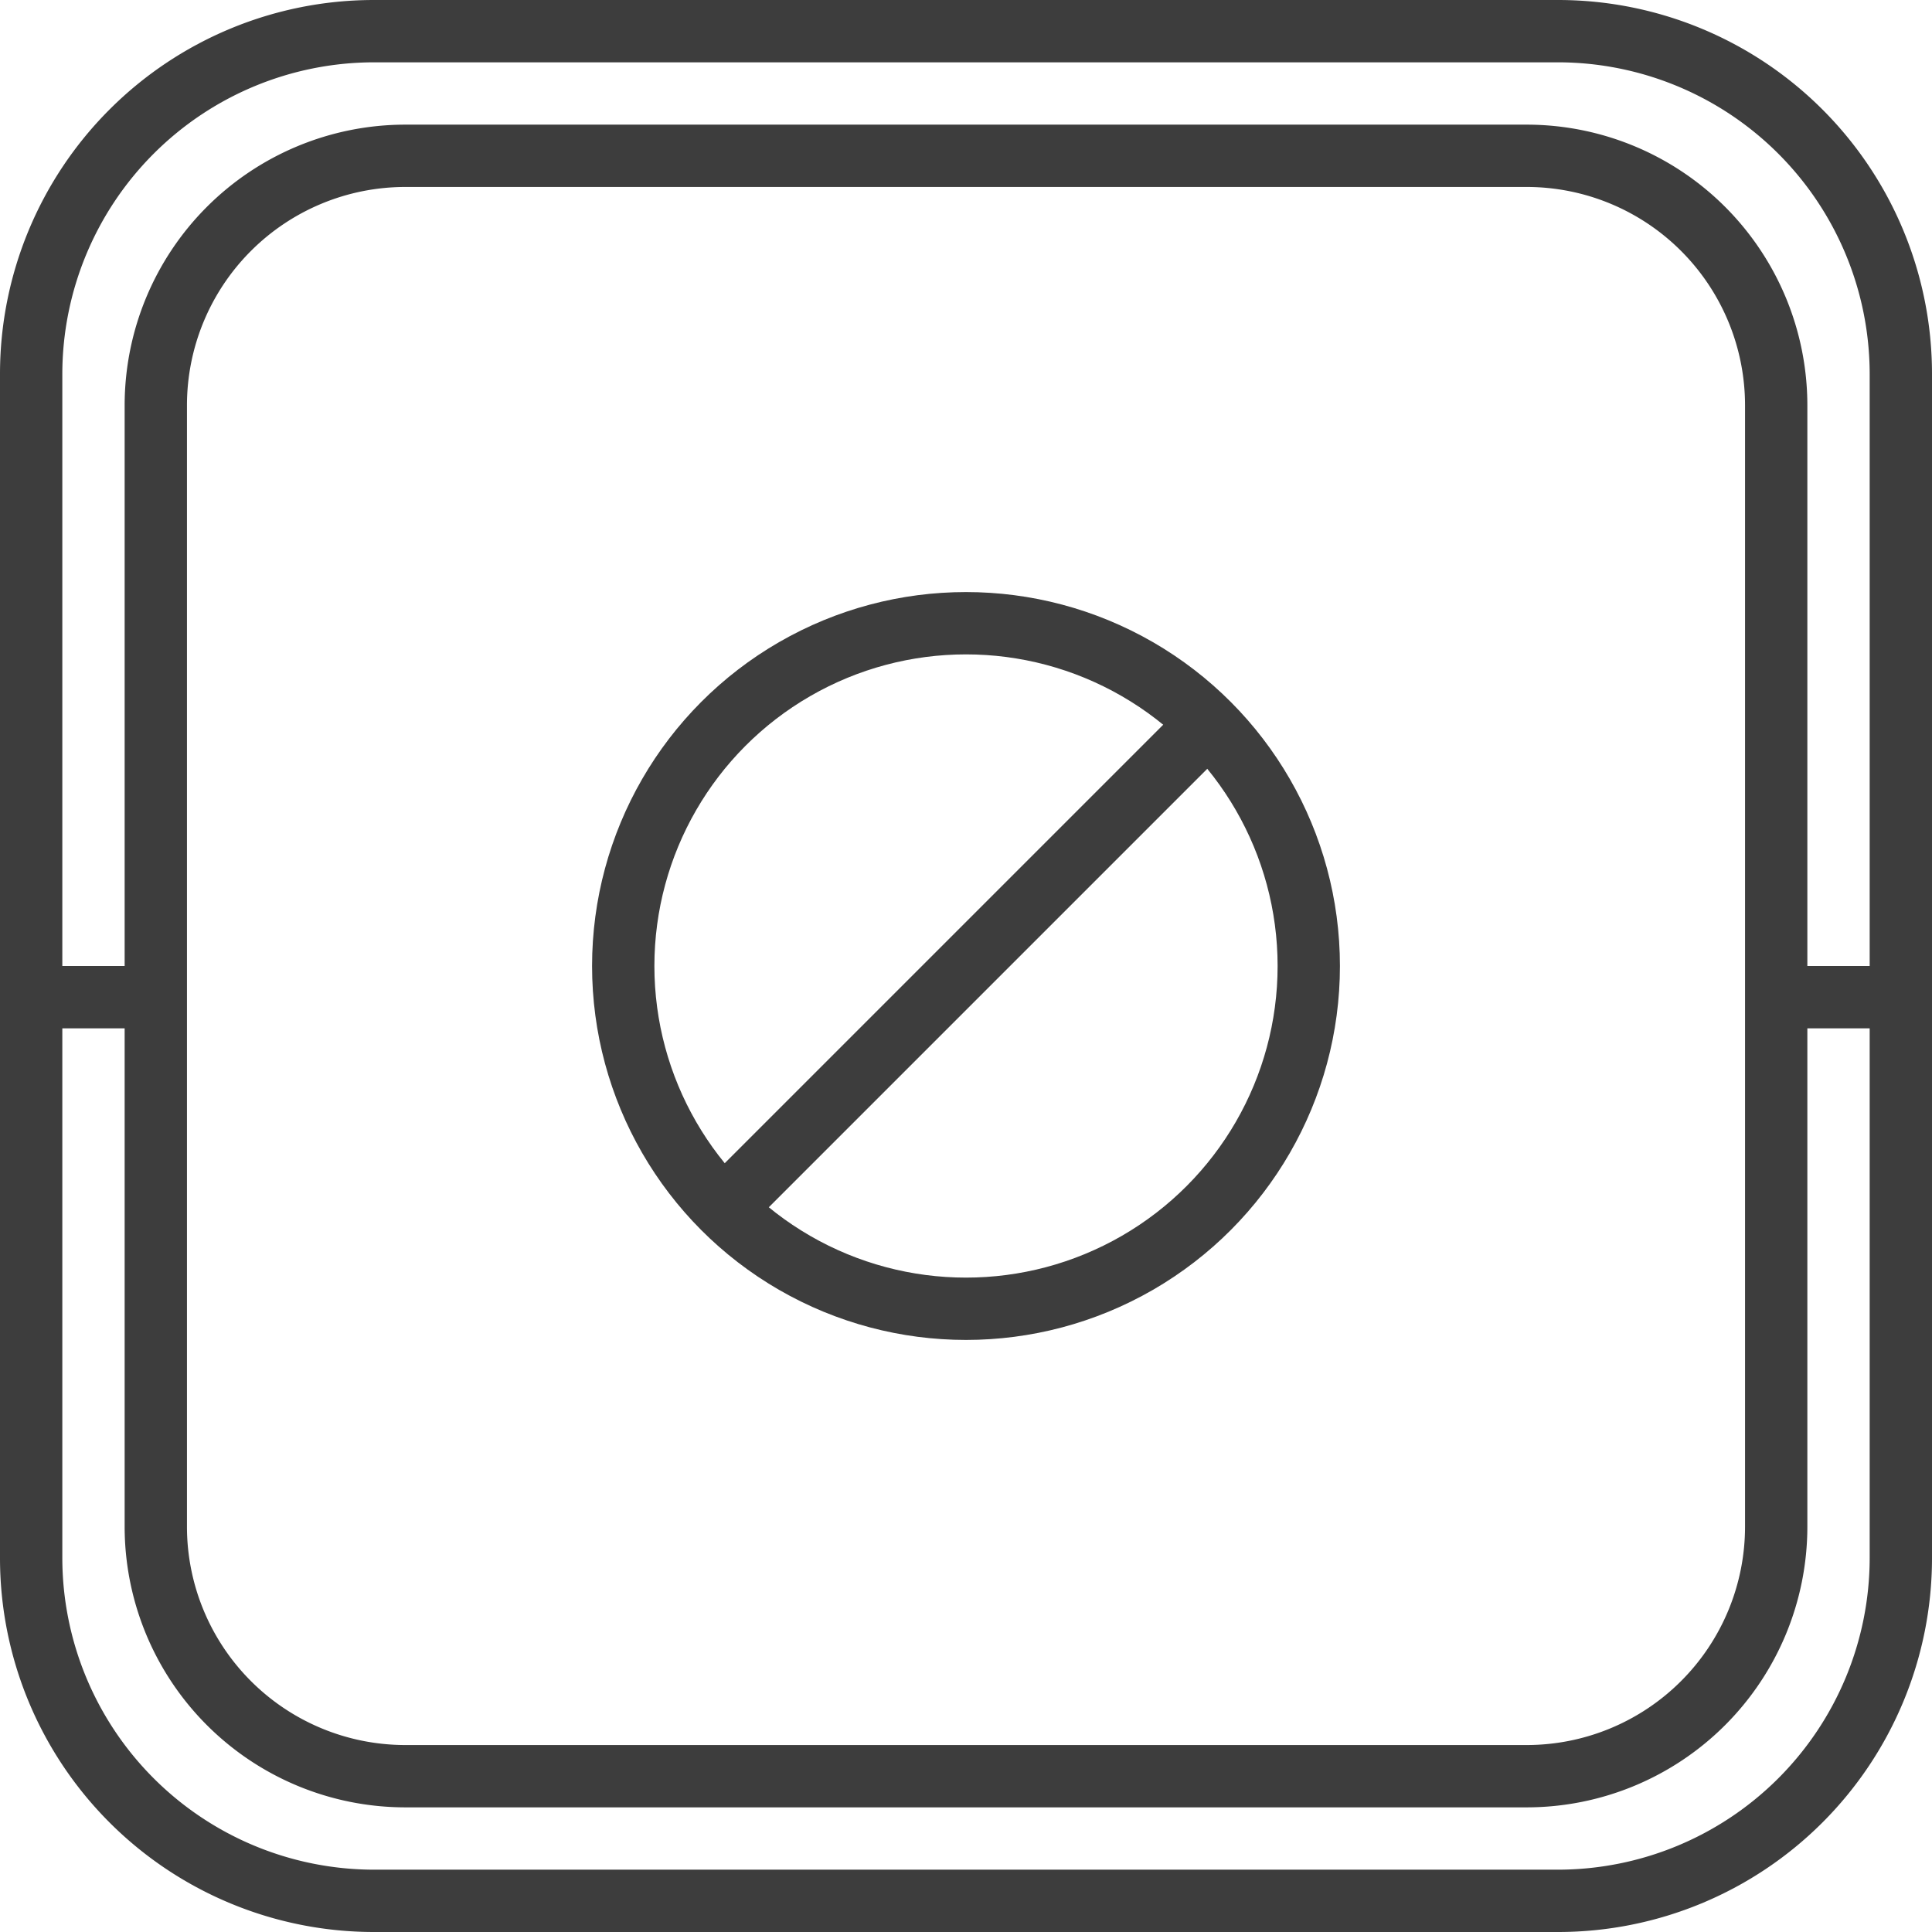 <svg xmlns="http://www.w3.org/2000/svg" width="62" height="62" viewBox="0 0 62 62">
  <g id="Group_27" data-name="Group 27" transform="translate(-853 -160)">
    <g id="Group_26" data-name="Group 26" transform="translate(88)">
      <path id="icon_AeroForce2" d="M12,62A12,12,0,0,1,0,50V12A12,12,0,0,1,12,0H50A12,12,0,0,1,62,12V50A12,12,0,0,1,50,62ZM2,50A10.011,10.011,0,0,0,12,60H50A10.011,10.011,0,0,0,60,50V33H58V49a9.01,9.01,0,0,1-9,9H13a9.01,9.01,0,0,1-9-9V33H2Zm4-1a7.008,7.008,0,0,0,7,7H49a7.008,7.008,0,0,0,7-7V13a7.008,7.008,0,0,0-7-7H13a7.009,7.009,0,0,0-7,7V31H6v2H6ZM60,31V12A10.011,10.011,0,0,0,50,2H12A10.011,10.011,0,0,0,2,12V31H4V13a9.01,9.01,0,0,1,9-9H49a9.01,9.01,0,0,1,9,9V31Z" transform="translate(765 160)" fill="#3d3d3d"/>
    </g>
    <g id="Ellipse_2" data-name="Ellipse 2" transform="translate(872 179)" fill="none" stroke="#3d3d3d" stroke-width="2">
      <circle cx="12" cy="12" r="12" stroke="none"/>
      <circle cx="12" cy="12" r="11" fill="none"/>
    </g>
    <line id="Line_3" data-name="Line 3" y1="14.559" x2="14.559" transform="translate(876.721 183.72)" fill="none" stroke="#3d3d3d" stroke-width="2"/>
  </g>
</svg>
